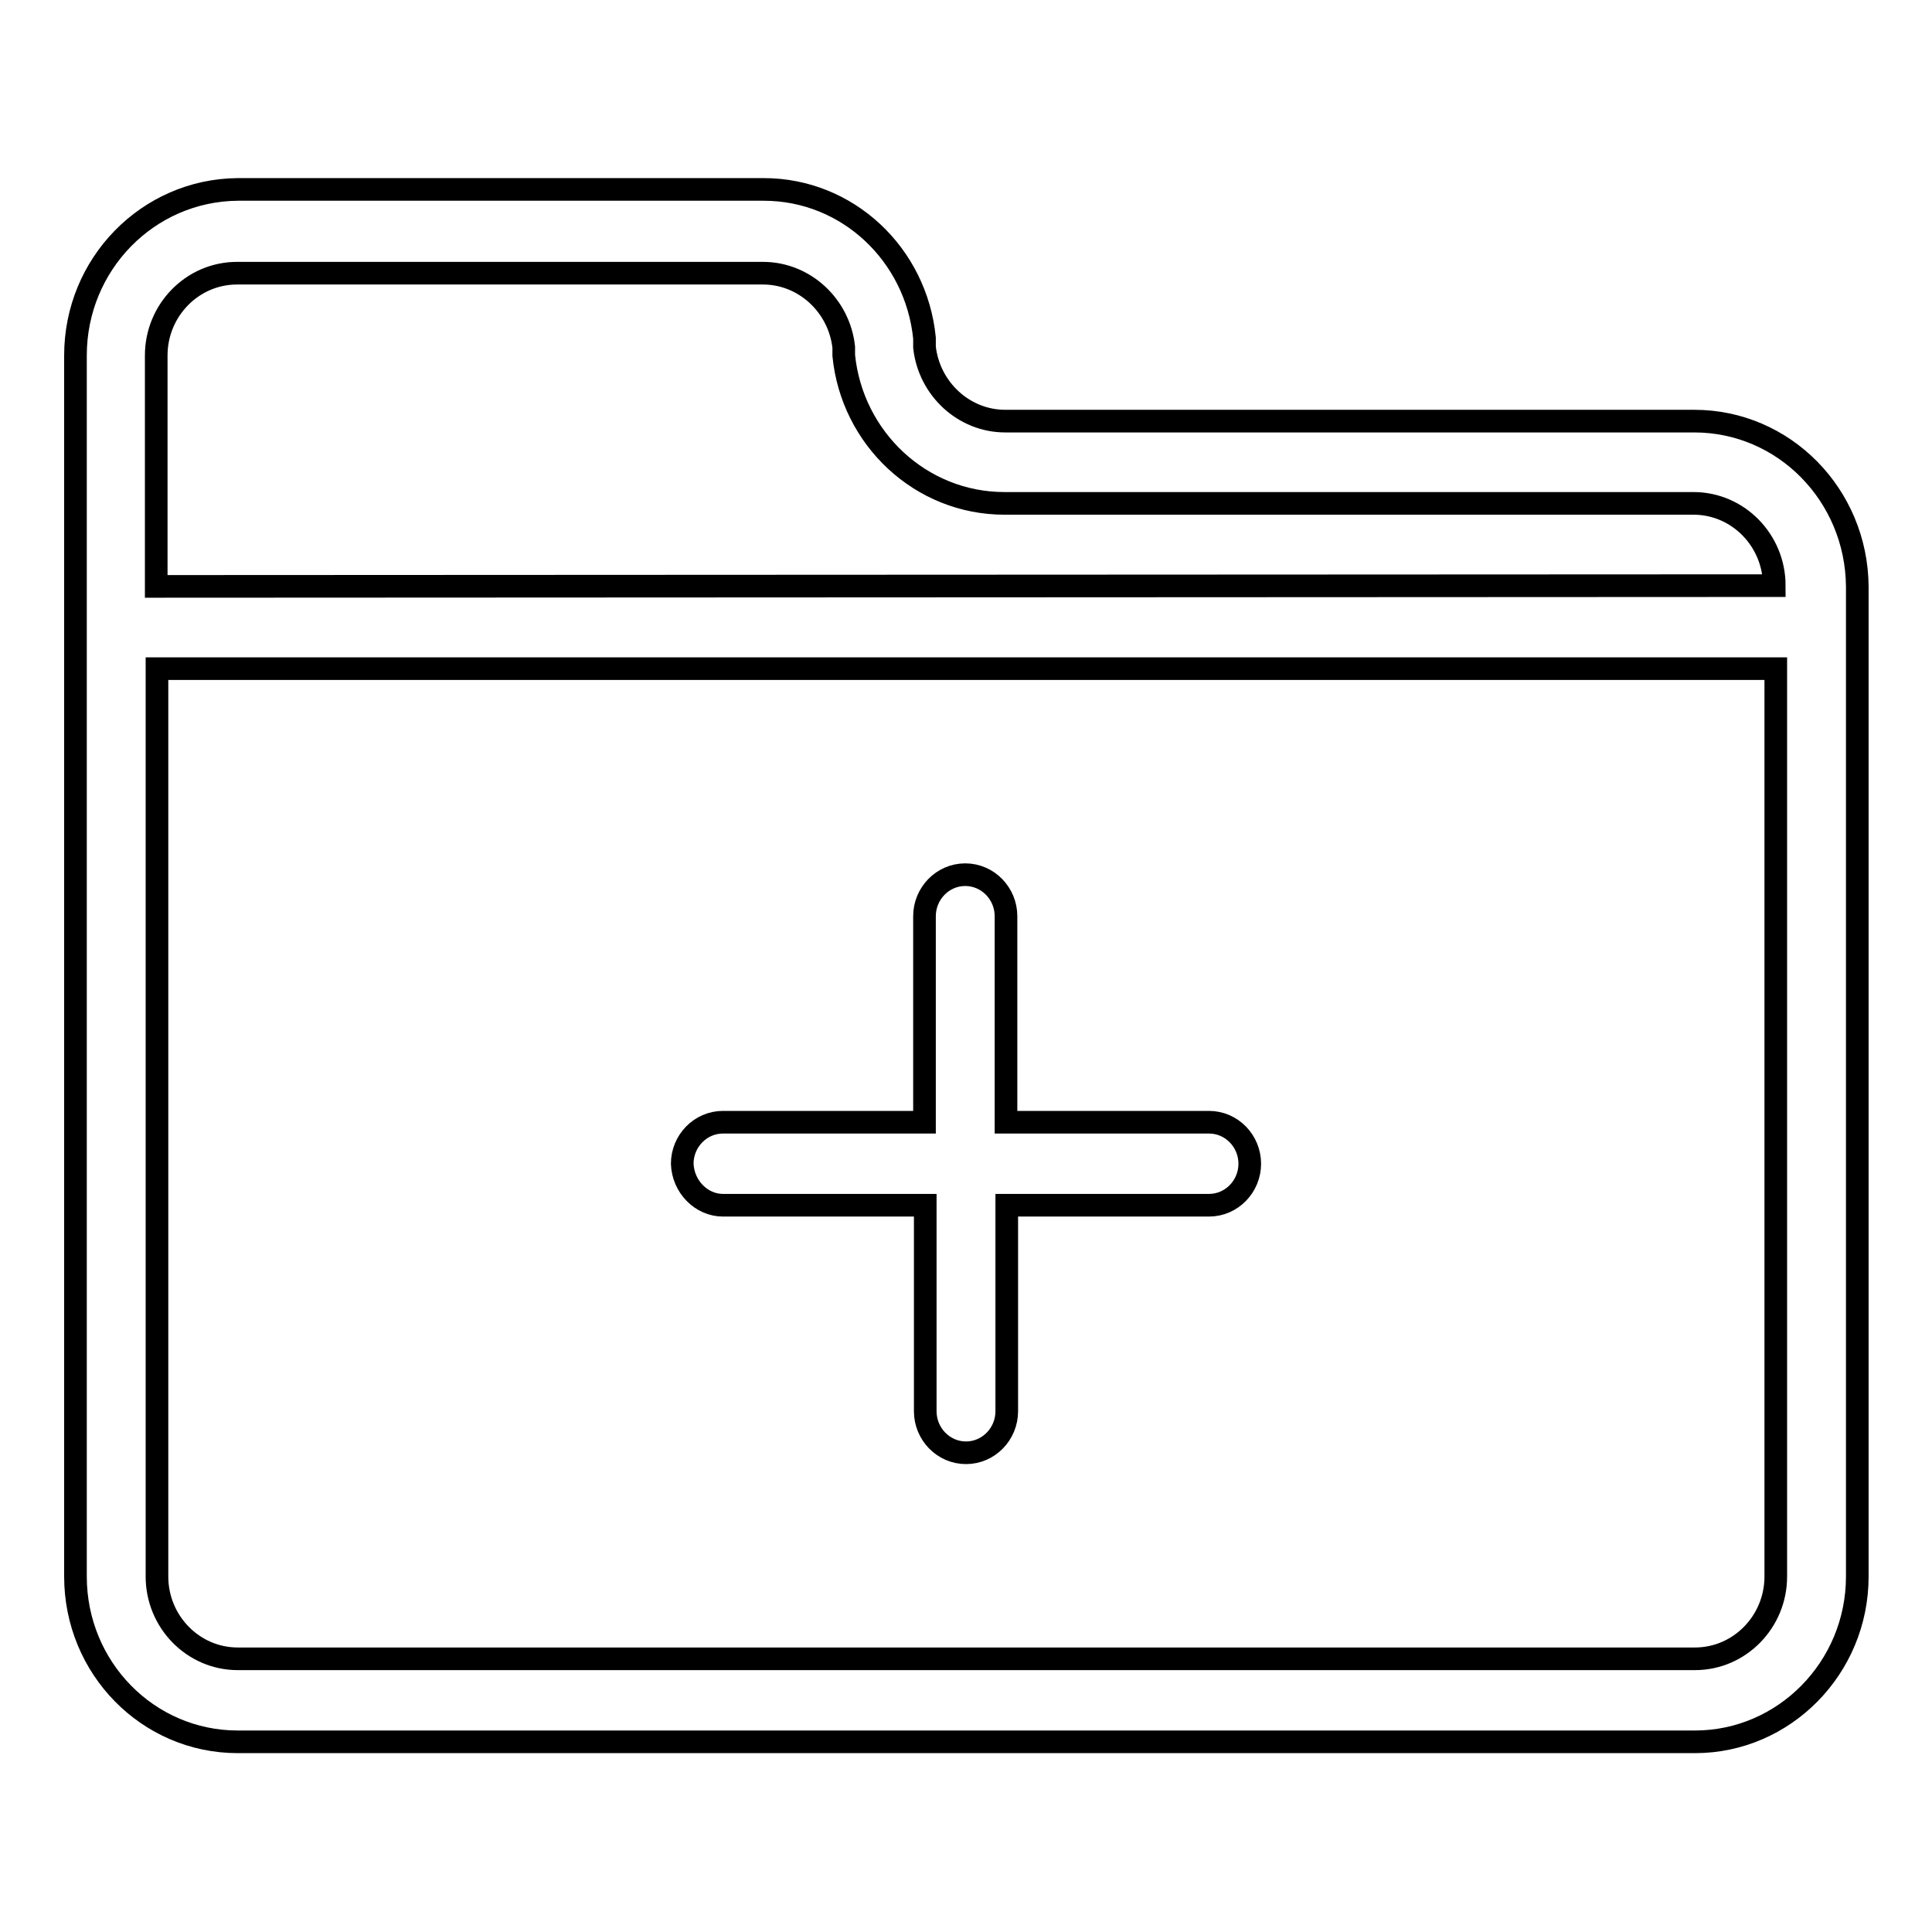 <?xml version="1.0" encoding="utf-8"?>
<!-- Svg Vector Icons : http://www.onlinewebfonts.com/icon -->
<!DOCTYPE svg PUBLIC "-//W3C//DTD SVG 1.1//EN" "http://www.w3.org/Graphics/SVG/1.1/DTD/svg11.dtd">
<svg version="1.1" xmlns="http://www.w3.org/2000/svg" xmlns:xlink="http://www.w3.org/1999/xlink" x="0px" y="0px" viewBox="0 0 256 256" enable-background="new 0 0 256 256" xml:space="preserve">
<g><g><path stroke-width="3" fill-opacity="0" stroke="#000000"  d="M224.5,55.8h-91.3c-5.5,0-10.1-4.3-10.7-9.8c0-0.2,0-0.5,0-0.7c0-0.2,0-0.3,0-0.5v0h0c-1.1-11.1-10.2-19.7-21.3-19.7H31.5C19.6,25.2,10,35,10,47.1v161.8c0,12.1,9.6,21.9,21.5,21.9h193.1c11.8,0,21.5-9.8,21.5-21.9V77.7C246,65.6,236.4,55.8,224.5,55.8L224.5,55.8z M235.3,208.9c0,6-4.8,10.9-10.7,10.9H31.5c-5.9,0-10.7-4.9-10.7-10.9V88.6h214.5L235.3,208.9L235.3,208.9z M20.7,77.7V47.1c0-6,4.8-10.9,10.7-10.9h69.7c5.5,0,10.1,4.3,10.7,9.8c0,0.2,0,0.4,0,0.6c0,0.2,0,0.3,0,0.5h0c1.1,11,10.2,19.6,21.3,19.6h91.3c5.9,0,10.7,4.9,10.7,10.9L20.7,77.7L20.7,77.7z M95.8,159.7h26.8V187c0,3,2.4,5.5,5.4,5.5c3,0,5.4-2.5,5.4-5.5v-27.3h26.8c3,0,5.4-2.5,5.4-5.5c0-3-2.4-5.5-5.4-5.5h-26.9v-27.3c0-3-2.4-5.5-5.4-5.5c-3,0-5.4,2.5-5.4,5.5v27.3H95.8c-3,0-5.4,2.5-5.4,5.5C90.5,157.2,92.9,159.7,95.8,159.7L95.8,159.7z"/></g></g>
</svg>